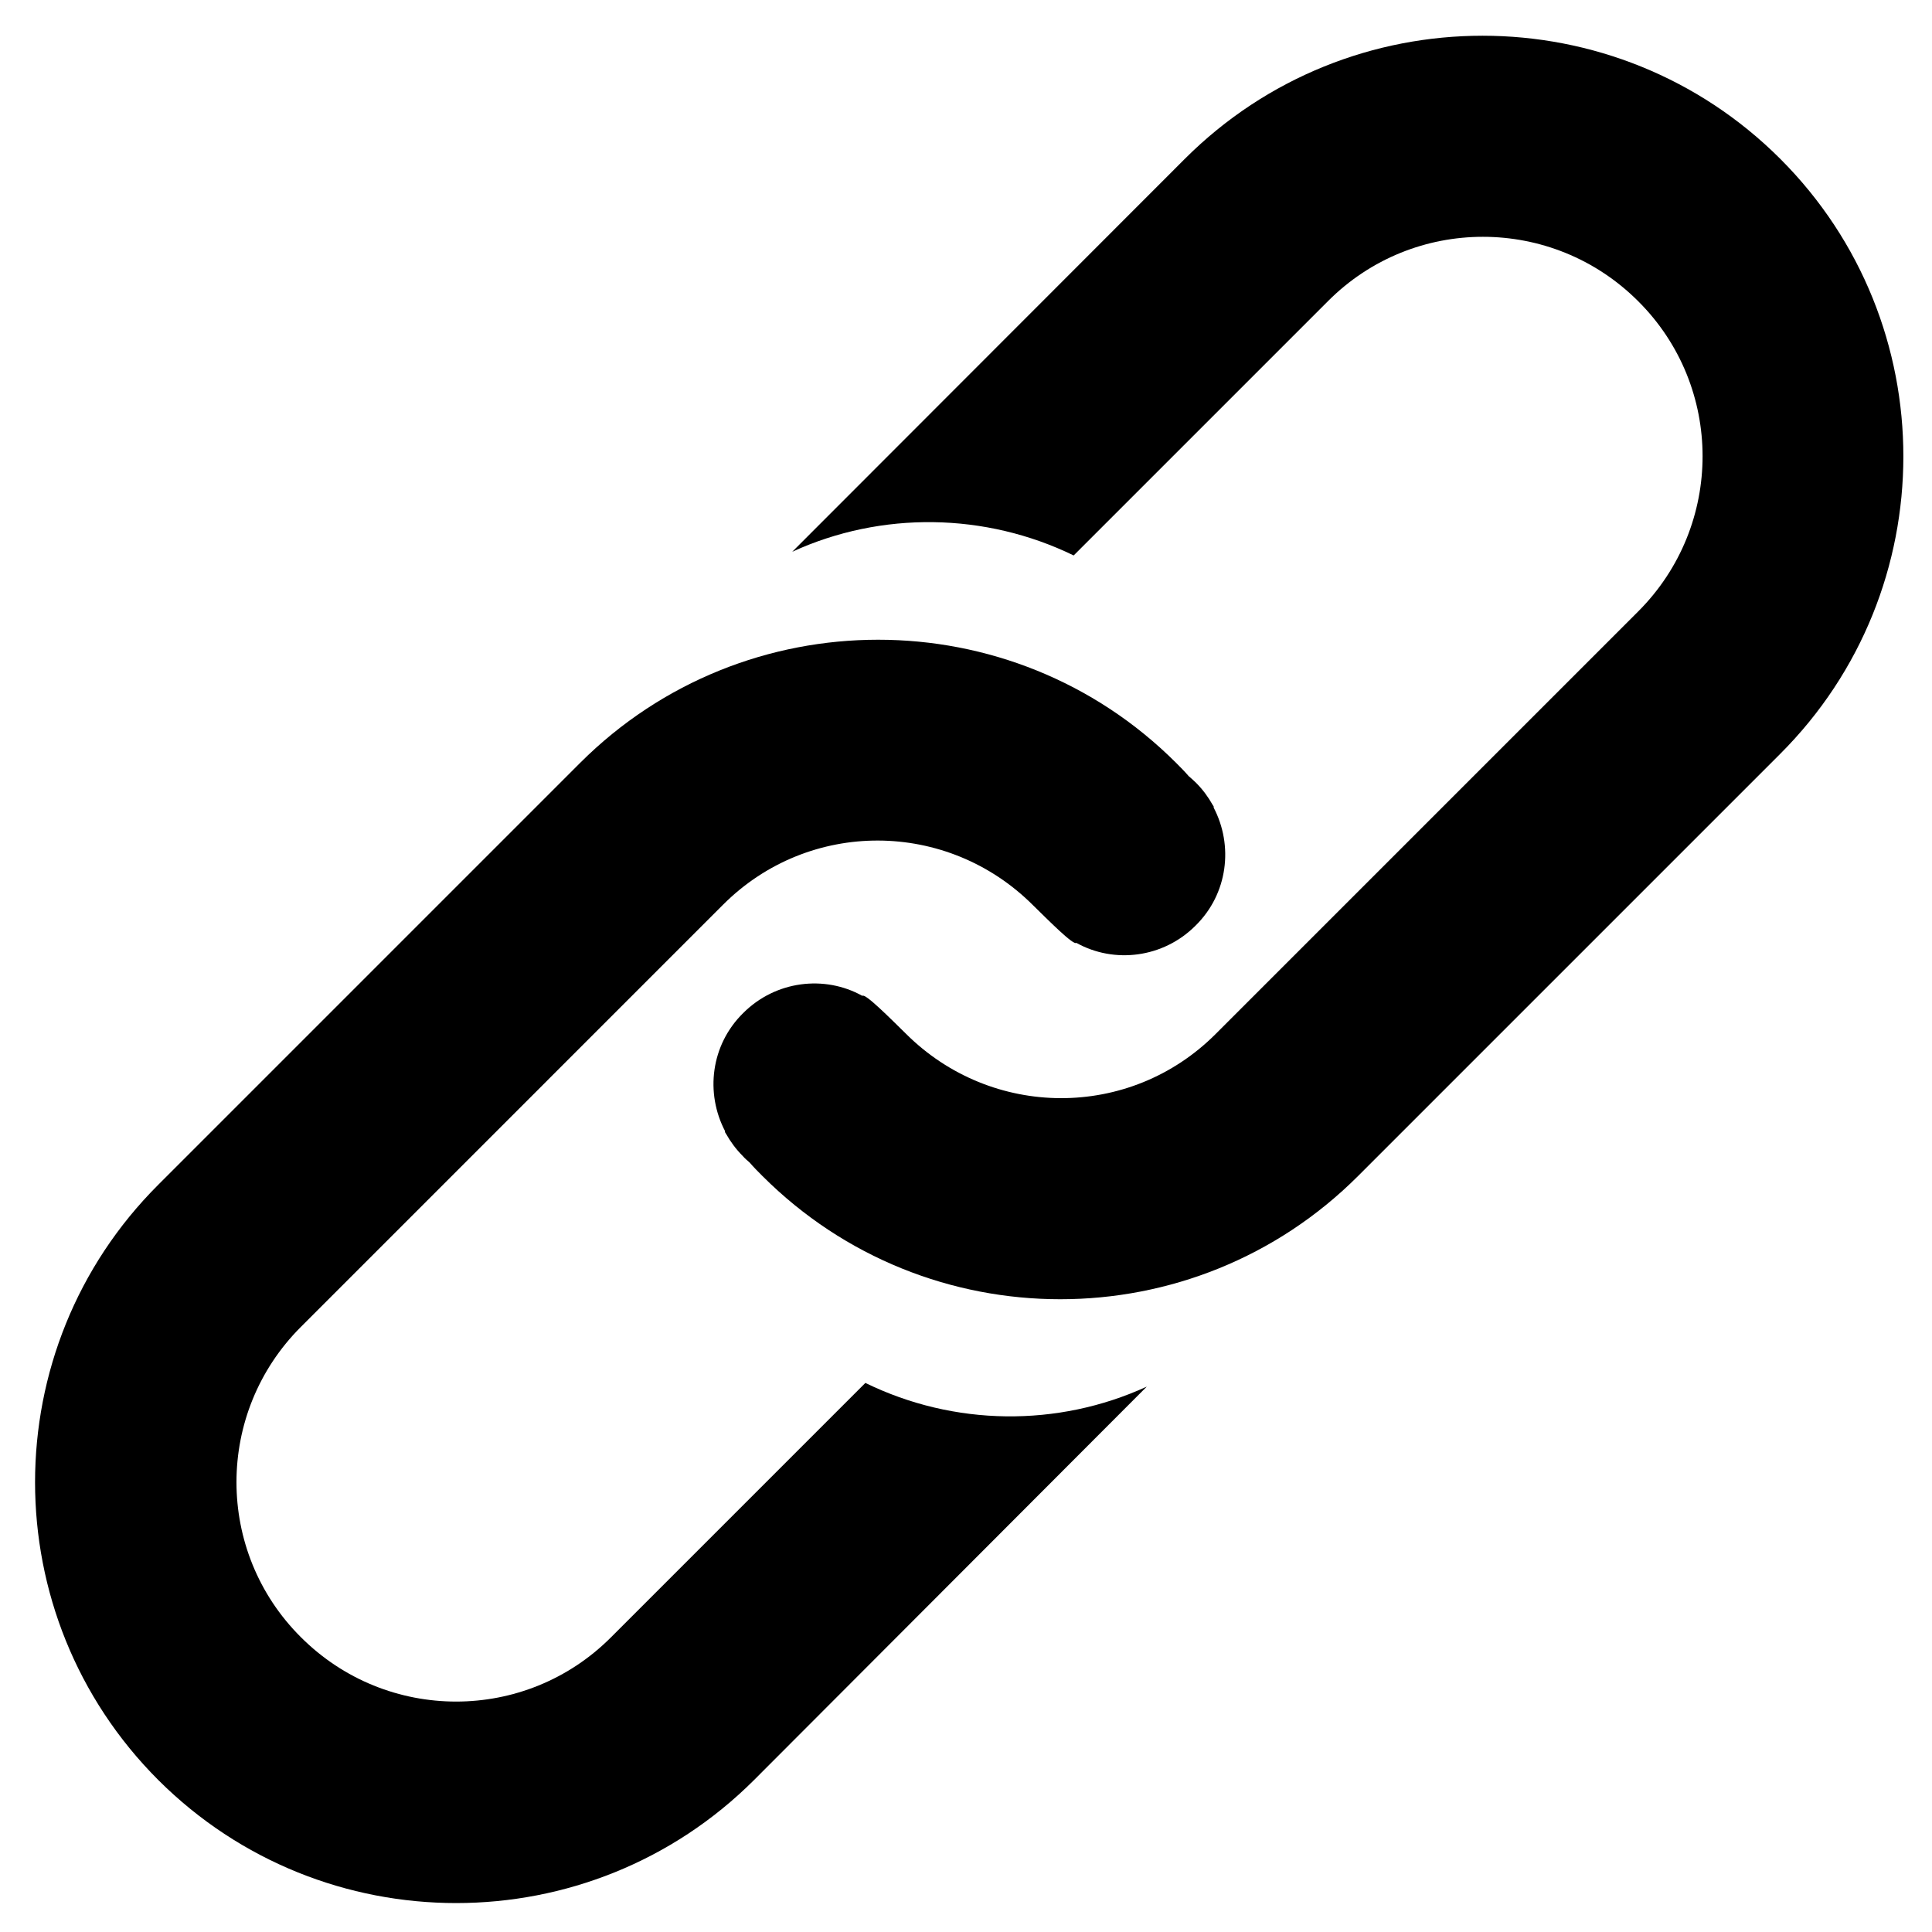 <?xml version="1.0" encoding="utf-8"?>
<!-- Generator: Adobe Illustrator 26.4.1, SVG Export Plug-In . SVG Version: 6.00 Build 0)  -->
<svg version="1.1" id="Layer_1" xmlns="http://www.w3.org/2000/svg" xmlns:xlink="http://www.w3.org/1999/xlink" x="0px" y="0px"
	 viewBox="0 0 576 576" style="enable-background:new 0 0 576 576;" xml:space="preserve">
<path d="M224.8,530.7c-49,48.9-128.6,48.9-177.6,0c-49-49-49-128.6,0-177.5L173,227.4c49-48.9,128.6-48.9,177.6,0
	c1.3,1.3,2.6,2.6,3.8,4c0.8,0.7,1.4,1.2,2.2,2c2,2,3.6,4.2,4.9,6.5c0.1,0.2,0.3,0.4,0.4,0.7l-0.1,0.1c6,11.4,4.3,25.8-5.4,35.3
	c-9.6,9.6-24.2,11.4-35.5,5.1c-0.8,0.9-8.6-7-12.9-11.2l0,0c-25.6-25.6-66.8-25.8-92.4-0.2L89.7,395.6c-25.6,25.6-25.6,67,0,92.5
	l0,0c25.6,25.6,67,25.6,92.5,0l75.8-75.8c26.4,12.9,57.3,13.3,83.9,1.1L224.8,530.7L224.8,530.7L224.8,530.7z"/>
<path d="M530.7,224.8L404.9,350.6c-49,49-128.6,49-177.6,0c-1.3-1.3-2.6-2.6-3.8-4c-0.8-0.7-1.4-1.2-2.1-2c-2-2-3.6-4.2-4.9-6.5
	c-0.1-0.2-0.3-0.4-0.4-0.7l0.1-0.1c-6-11.4-4.3-25.8,5.4-35.3c9.6-9.6,24.2-11.4,35.5-5.1c0.8-0.9,8.6,7,12.9,11.2l0,0
	c25.6,25.6,66.8,25.8,92.4,0.2l126-126c25.6-25.6,25.6-67,0-92.5l0,0c-25.6-25.6-67-25.6-92.5,0l-75.8,75.8
	c-26.3-12.8-57.3-13.3-83.9-1.1l117-117.1c49-49,128.6-49,177.6,0C579.7,96.3,579.7,175.9,530.7,224.8L530.7,224.8L530.7,224.8z"/>
</svg>
